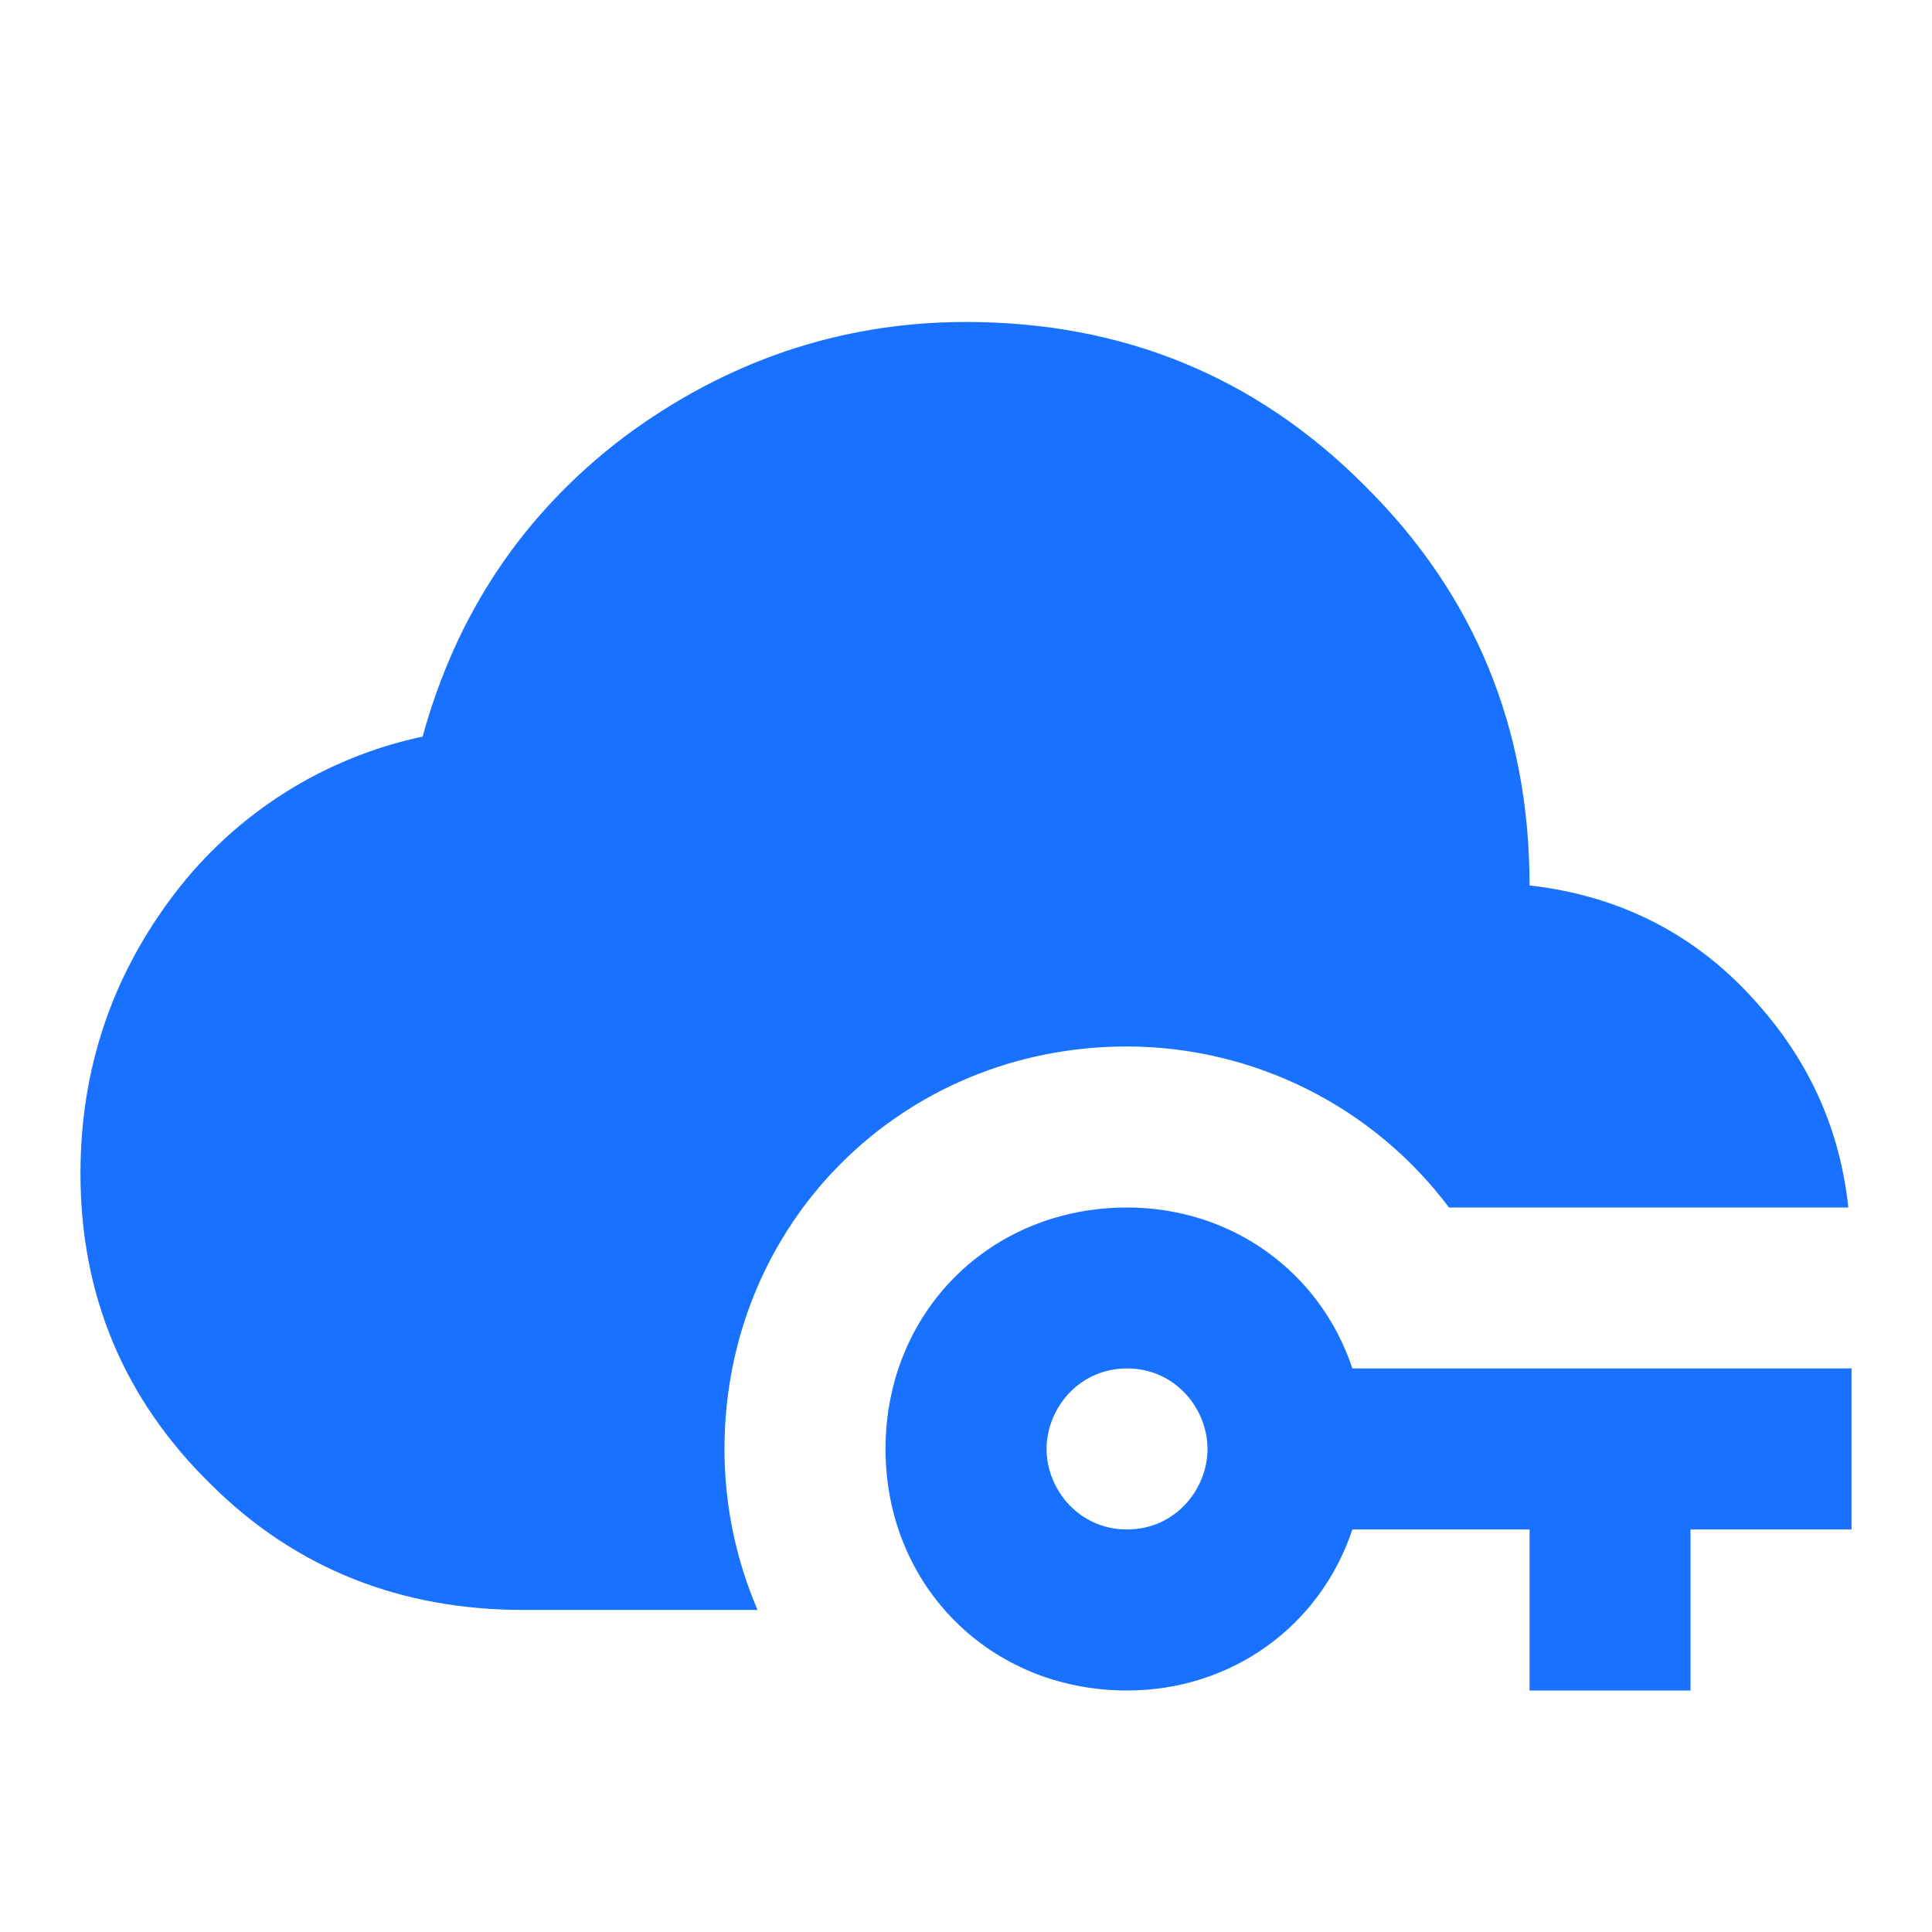 <svg width="20" height="20" viewBox="0 0 20 20" fill="none" xmlns="http://www.w3.org/2000/svg">
<path d="M7.842 16.666H5.417C4.167 16.666 3.067 16.25 2.175 15.358C1.284 14.483 0.833 13.408 0.833 12.15C0.833 11.066 1.159 10.1 1.808 9.25C2.442 8.419 3.353 7.842 4.375 7.625C4.725 6.35 5.417 5.316 6.458 4.525C7.5 3.75 8.684 3.333 10 3.333C11.625 3.333 13.008 3.9 14.133 5.033C15.267 6.158 15.834 7.541 15.834 9.166C16.792 9.275 17.592 9.691 18.217 10.416C18.75 11.025 19.05 11.716 19.134 12.5H15C14.612 11.983 14.108 11.563 13.53 11.274C12.951 10.985 12.314 10.834 11.667 10.833C9.334 10.833 7.5 12.666 7.5 15C7.5 15.6 7.625 16.158 7.842 16.666ZM19.167 14.166V15.833H17.5V17.5H15.834V15.833H14C13.667 16.833 12.75 17.5 11.667 17.5C10.25 17.5 9.167 16.416 9.167 15C9.167 13.583 10.25 12.5 11.667 12.5C12.75 12.5 13.667 13.166 14 14.166H19.167ZM12.5 15C12.5 14.583 12.167 14.166 11.667 14.166C11.167 14.166 10.834 14.583 10.834 15C10.834 15.416 11.167 15.833 11.667 15.833C12.167 15.833 12.5 15.416 12.5 15Z" fill="#1872FF"/>
</svg>


